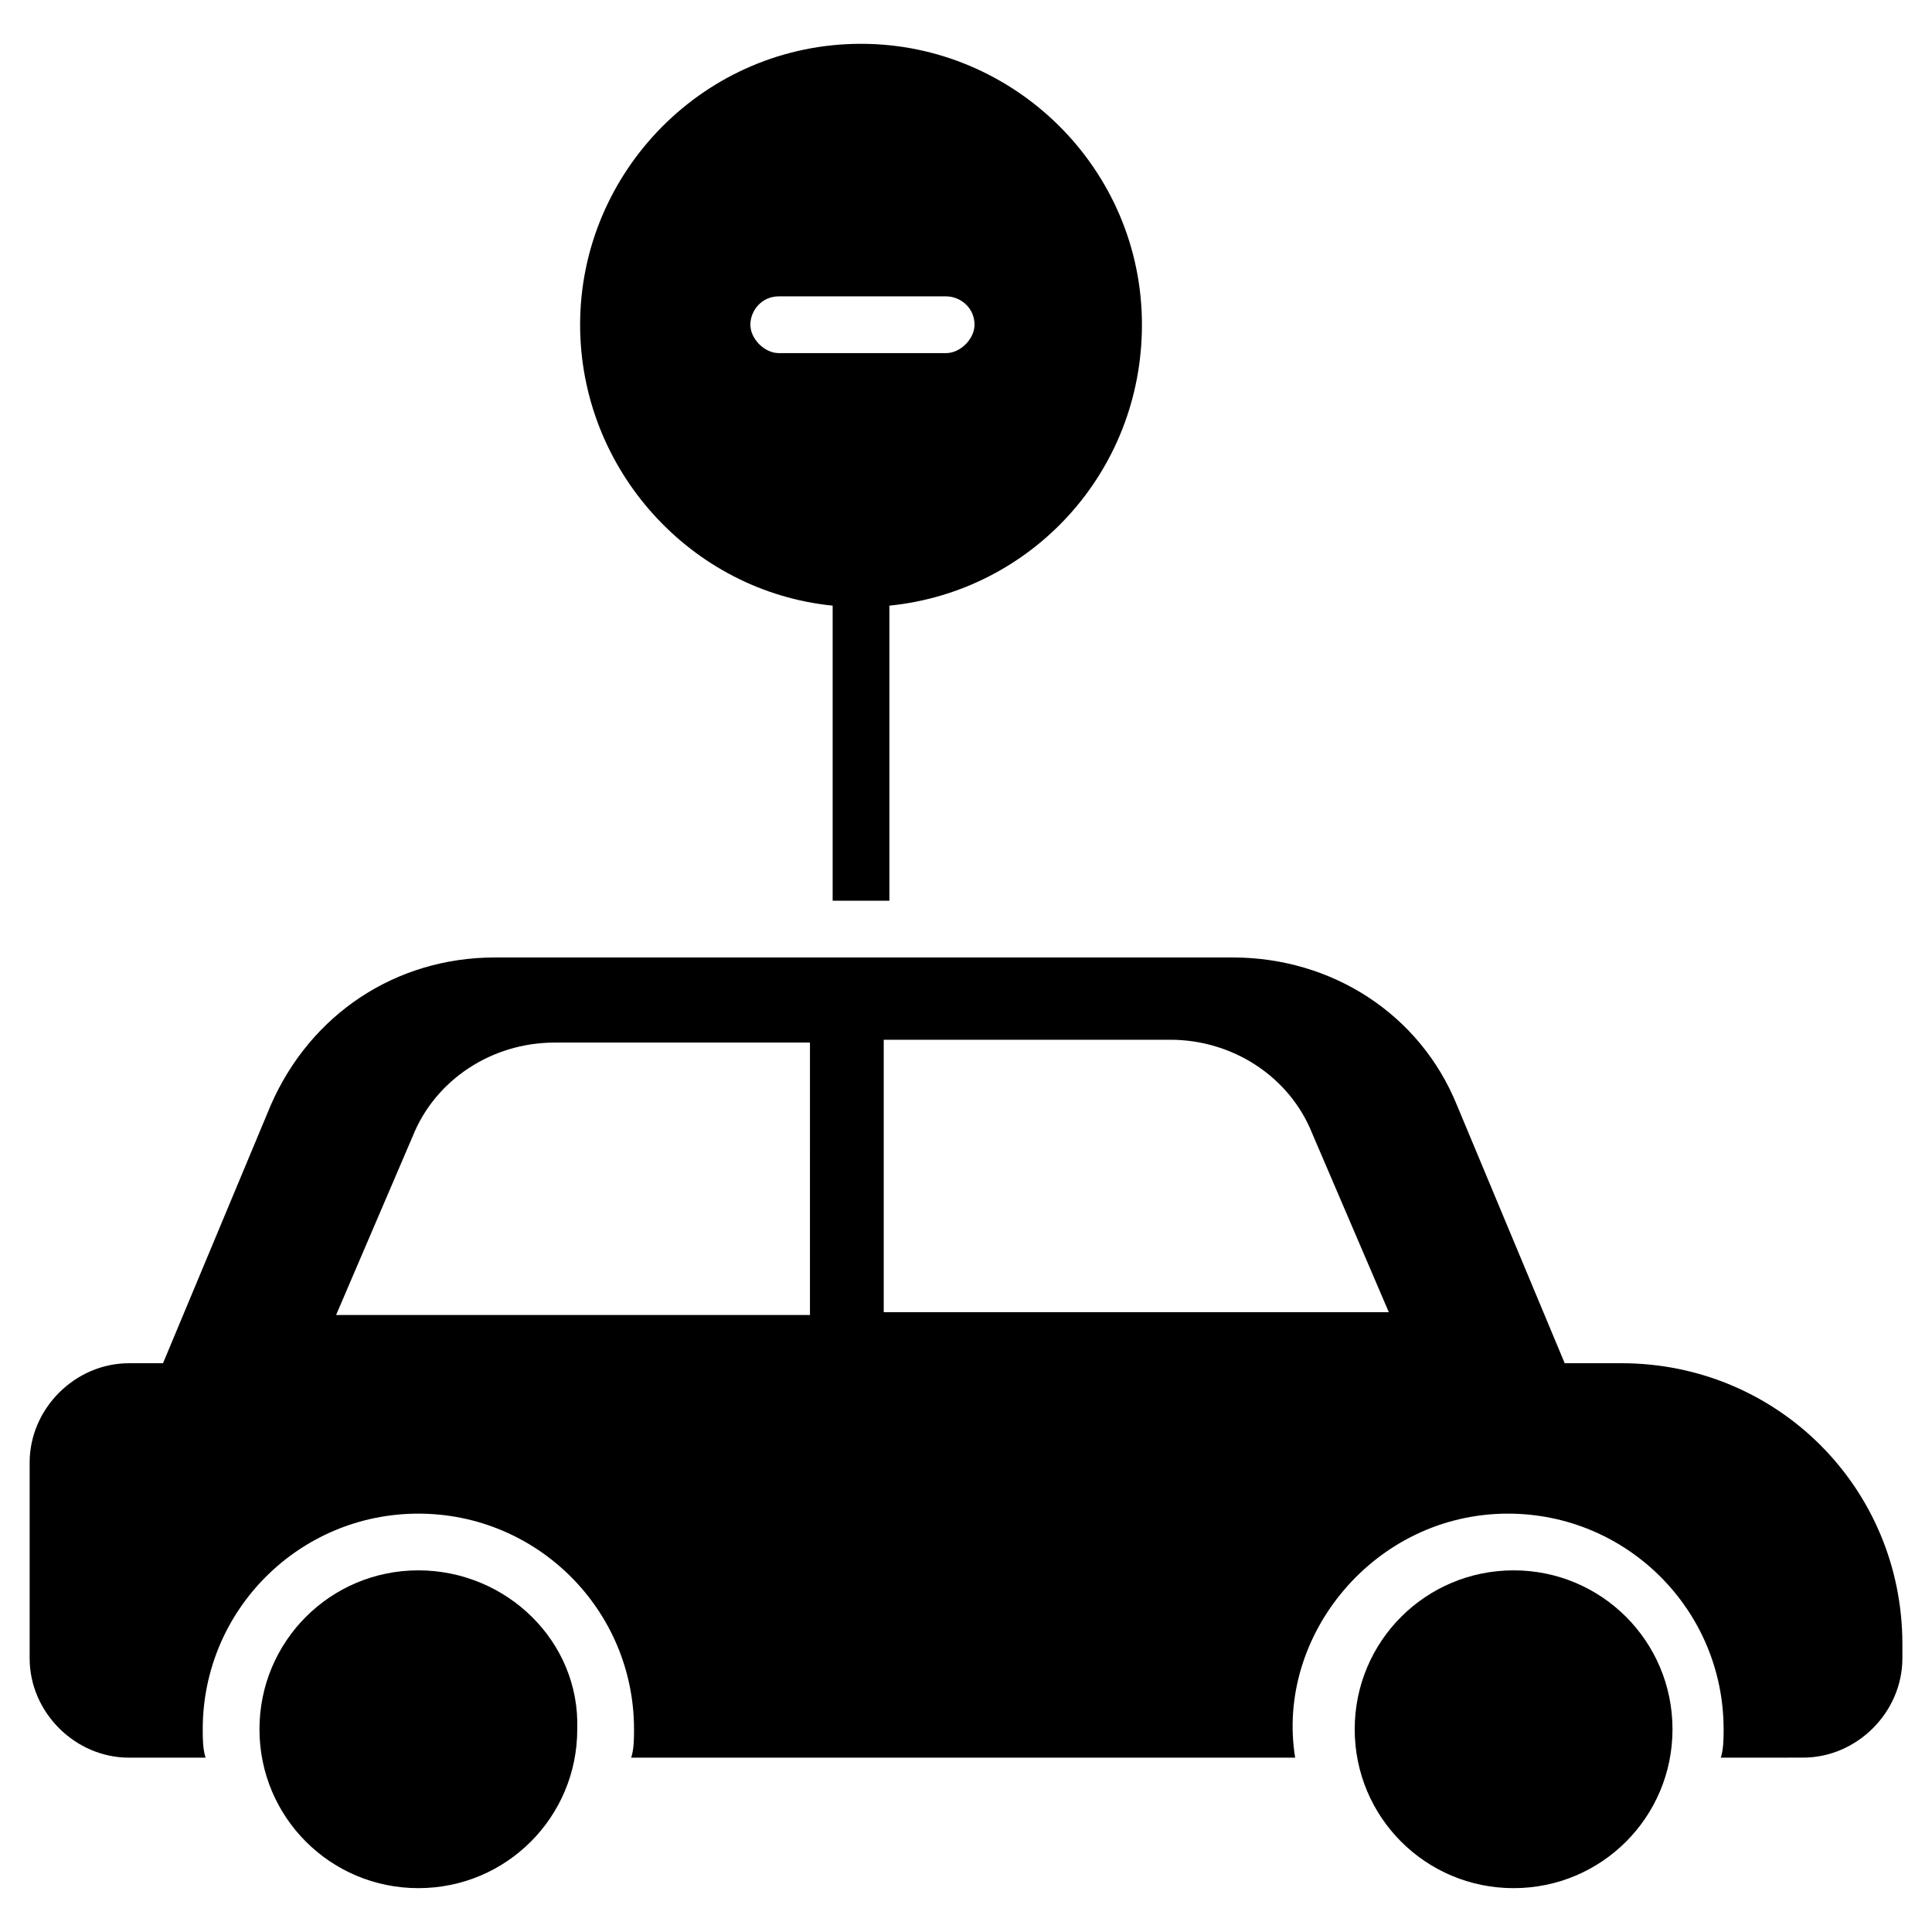 <?xml version="1.0" encoding="UTF-8"?>
<!-- Uploaded to: SVG Repo, www.svgrepo.com, Generator: SVG Repo Mixer Tools -->
<svg fill="#000000" width="800px" height="800px" version="1.1" viewBox="144 144 512 512" xmlns="http://www.w3.org/2000/svg">
 <g>
  <path d="m573.7 505.27h-15.039l-28.574-68.43c-9.777-24.062-33.086-39.102-59.406-39.102h-195.5c-26.32 0-48.879 15.039-59.406 39.102l-28.574 68.43h-9.023c-14.289 0-26.32 12.031-26.32 26.32v51.887c0 14.289 12.031 26.32 26.32 26.32h20.305c-0.754-2.258-0.754-5.266-0.754-7.519 0-31.582 25.566-57.148 57.148-57.148 31.582 0 57.148 25.566 57.148 57.148 0 2.258 0 5.266-0.754 7.519h175.96c-5.266-32.336 21.055-64.668 56.398-64.668 31.582 0 57.148 25.566 57.148 57.148 0 2.258 0 5.266-0.754 7.519l21.809-0.008c14.289 0 26.32-12.031 26.32-26.32v-3.762c0-41.352-33.086-74.438-74.445-74.438zm-214.3-12.785h-126.33l20.305-47.375c6.016-15.039 21.055-24.816 37.598-24.816h67.676l-0.004 72.191zm18.797 0v-72.941h75.949c16.543 0 31.582 9.777 37.598 24.816l20.305 47.375h-133.85z"/>
  <path d="m254.87 560.16c-23.312 0-42.109 18.801-42.109 42.109 0 23.312 18.801 42.109 42.109 42.109 23.312 0 42.109-18.801 42.109-42.109 0.754-23.309-18.797-42.109-42.109-42.109z"/>
  <path d="m545.12 560.16c-23.312 0-42.109 18.801-42.109 42.109 0 23.312 18.801 42.109 42.109 42.109 23.312 0 42.109-18.801 42.109-42.109 0-23.309-18.797-42.109-42.109-42.109z"/>
  <path d="m364.66 304.5v78.203h15.039v-78.203c37.598-3.762 66.926-35.344 66.926-74.445 0-41.359-33.84-74.445-74.445-74.445-41.359 0-74.445 33.84-74.445 74.445 0.004 38.352 29.328 70.688 66.926 74.445zm-14.285-81.961h44.367c3.762 0 7.519 3.008 7.519 7.519 0 3.762-3.762 7.519-7.519 7.519h-44.367c-3.762 0-7.519-3.762-7.519-7.519 0-3.762 3.008-7.519 7.519-7.519z"/>
 </g>
</svg>